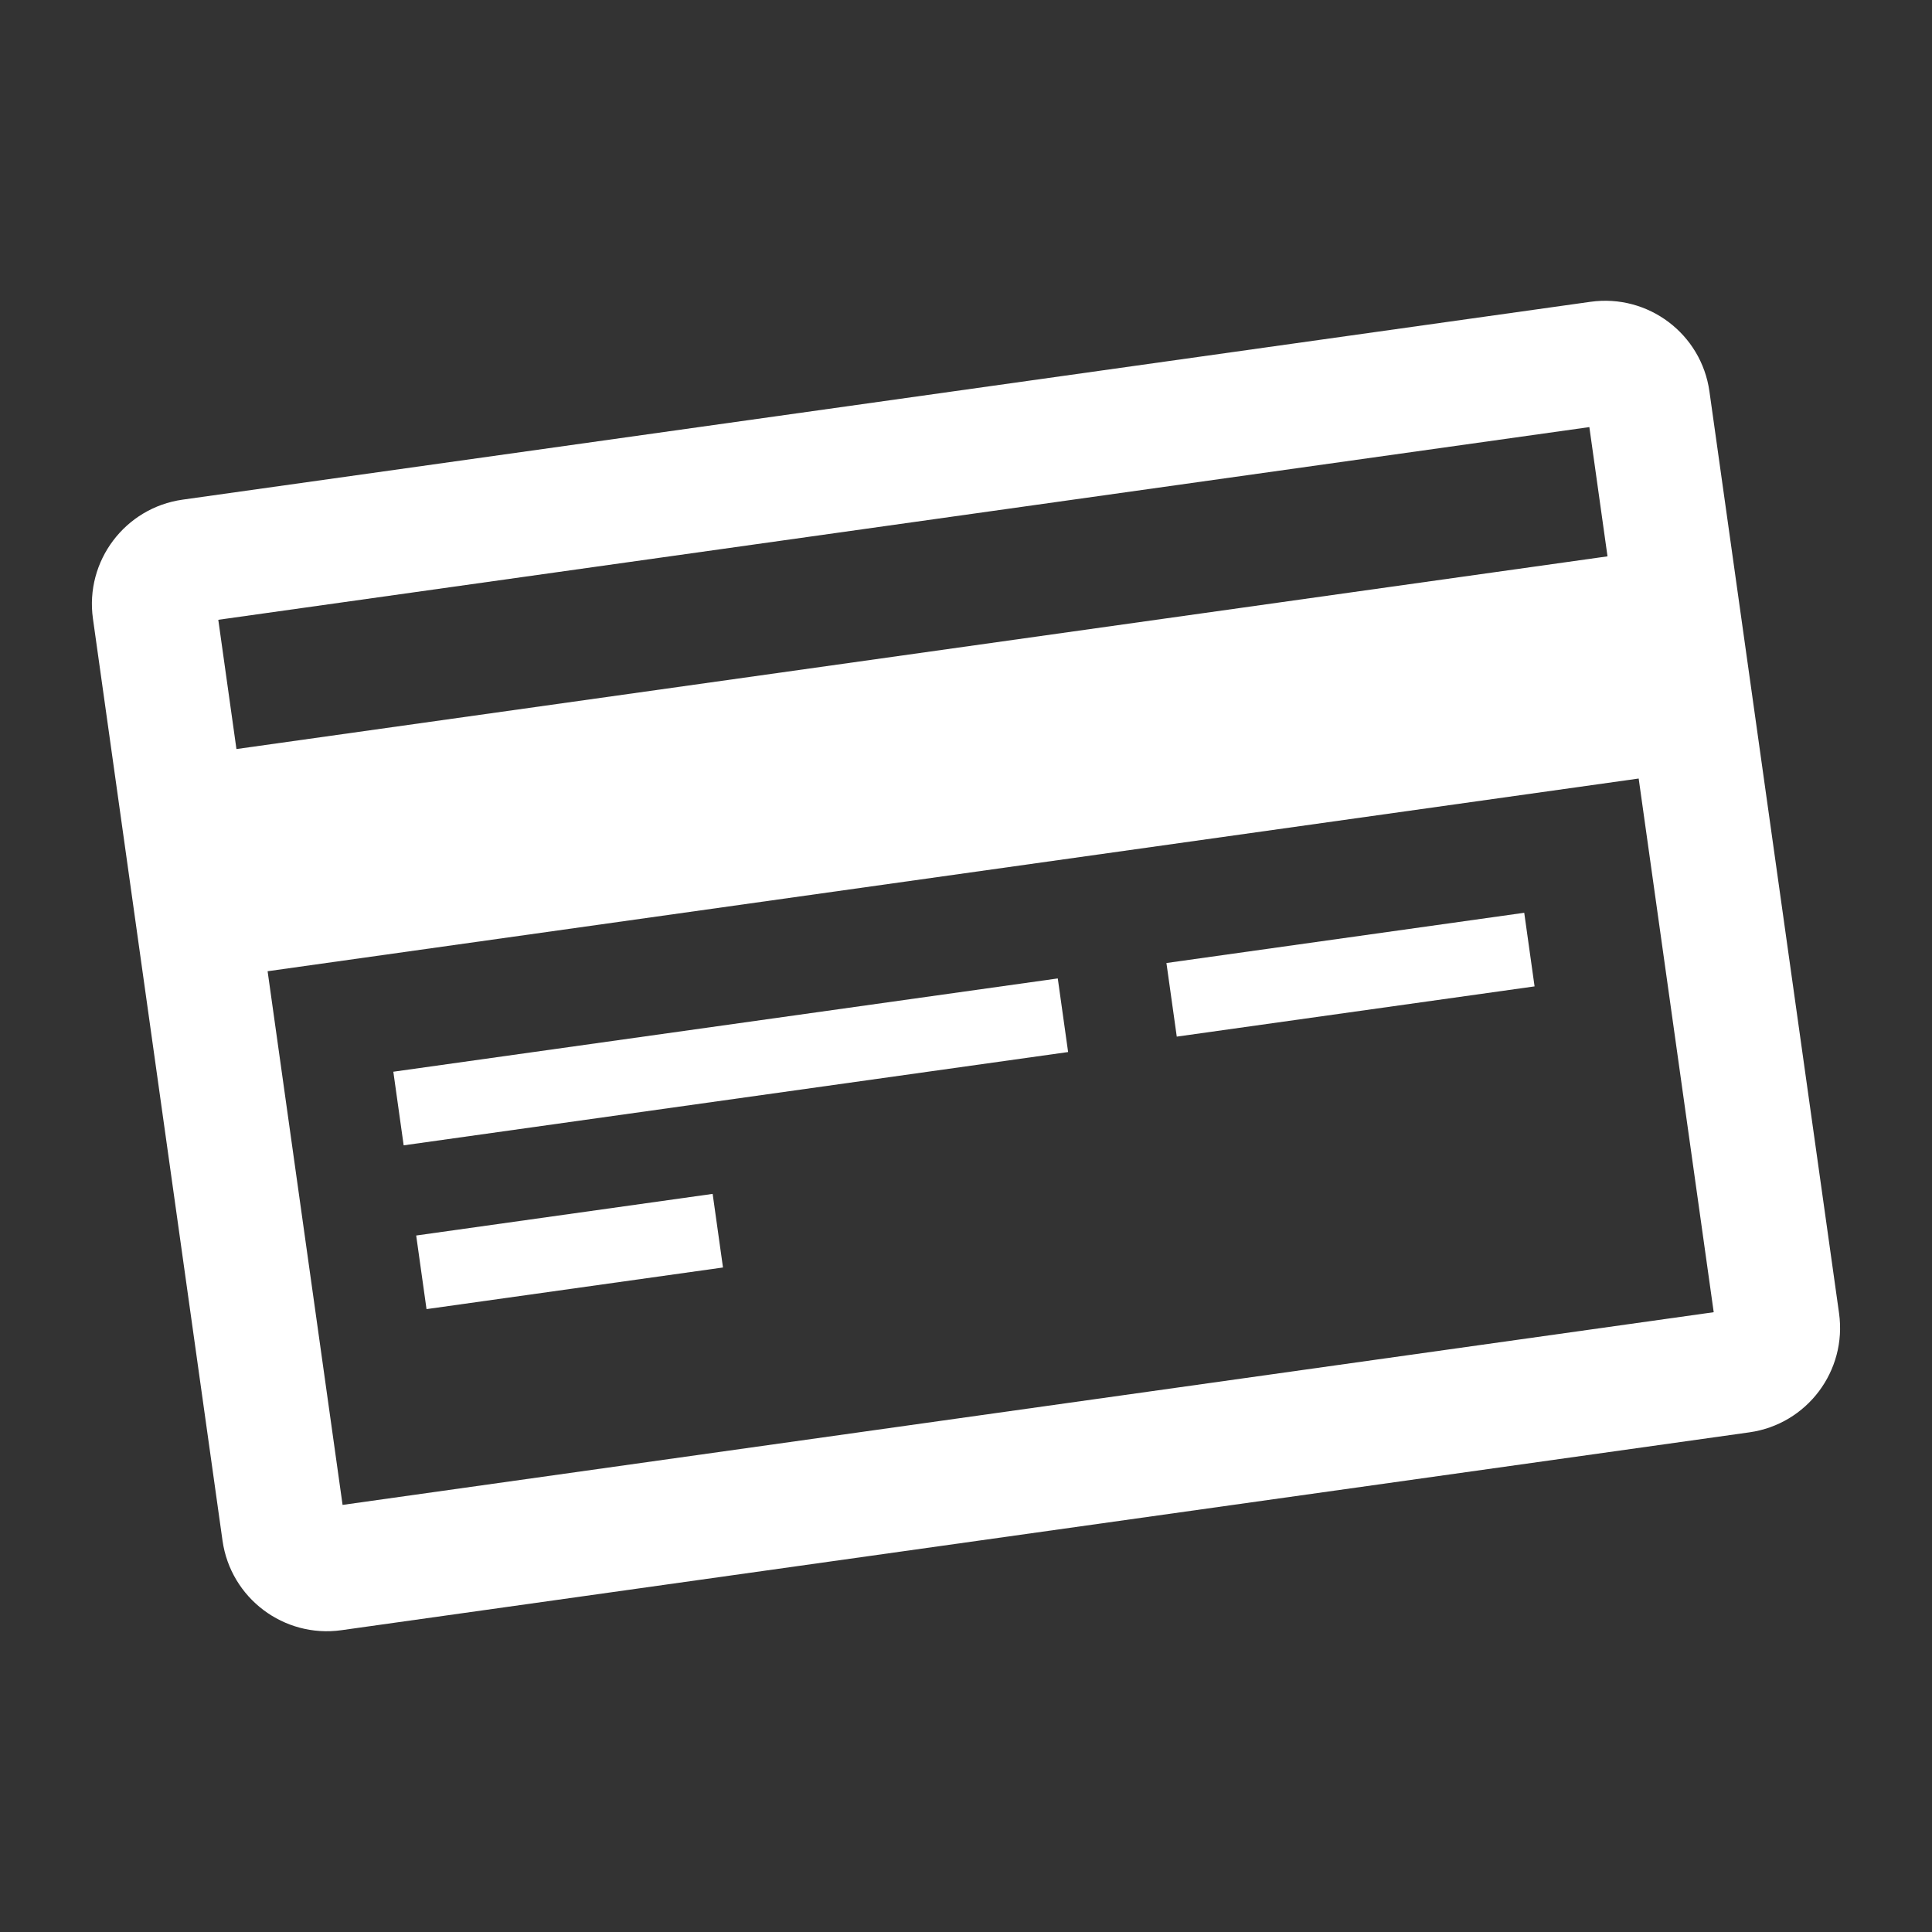 <?xml version="1.0" encoding="utf-8"?>
<!-- Generator: Adobe Illustrator 15.0.0, SVG Export Plug-In . SVG Version: 6.00 Build 0)  -->
<!DOCTYPE svg PUBLIC "-//W3C//DTD SVG 1.1//EN" "http://www.w3.org/Graphics/SVG/1.1/DTD/svg11.dtd">
<svg version="1.1" id="Layer_1" xmlns="http://www.w3.org/2000/svg" xmlns:xlink="http://www.w3.org/1999/xlink" x="0px" y="0px"
	 width="31.181px" height="31.181px" viewBox="0 0 31.181 31.181" enable-background="new 0 0 31.181 31.181" xml:space="preserve">
<rect x="0" y="0" width="31.181" height="31.181" fill="#333333" stroke="none"/>
<g>
	<path fill="#FFFFFF" d="M25.668,4.871L2.947,8.064C2.018,8.195,1.369,9.055,1.5,9.985l2.091,14.878
		c0.131,0.93,0.991,1.578,1.921,1.447l22.721-3.193c0.931-0.131,1.578-0.991,1.448-1.922L27.589,6.318
		C27.459,5.388,26.599,4.74,25.668,4.871z M25.651,6.893l0.293,2.086l-22.128,3.11l-0.293-2.086L25.651,6.893z M5.529,24.288
		l-1.21-8.613l22.128-3.11l1.211,8.613L5.529,24.288z"/>
	
		<rect x="6.373" y="16.534" transform="matrix(-0.99 0.139 -0.139 -0.99 25.846 32.462)" fill="#FFFFFF" width="10.832" height="1.2"/>
	
		<rect x="6.773" y="19.592" transform="matrix(-0.99 0.139 -0.139 -0.99 21.097 38.911)" fill="#FFFFFF" width="4.833" height="1.2"/>
	
		<rect x="18.872" y="15.129" transform="matrix(-0.99 0.139 -0.139 -0.99 45.553 28.274)" fill="#FFFFFF" width="5.833" height="1.2"/>
</g>
</svg>

